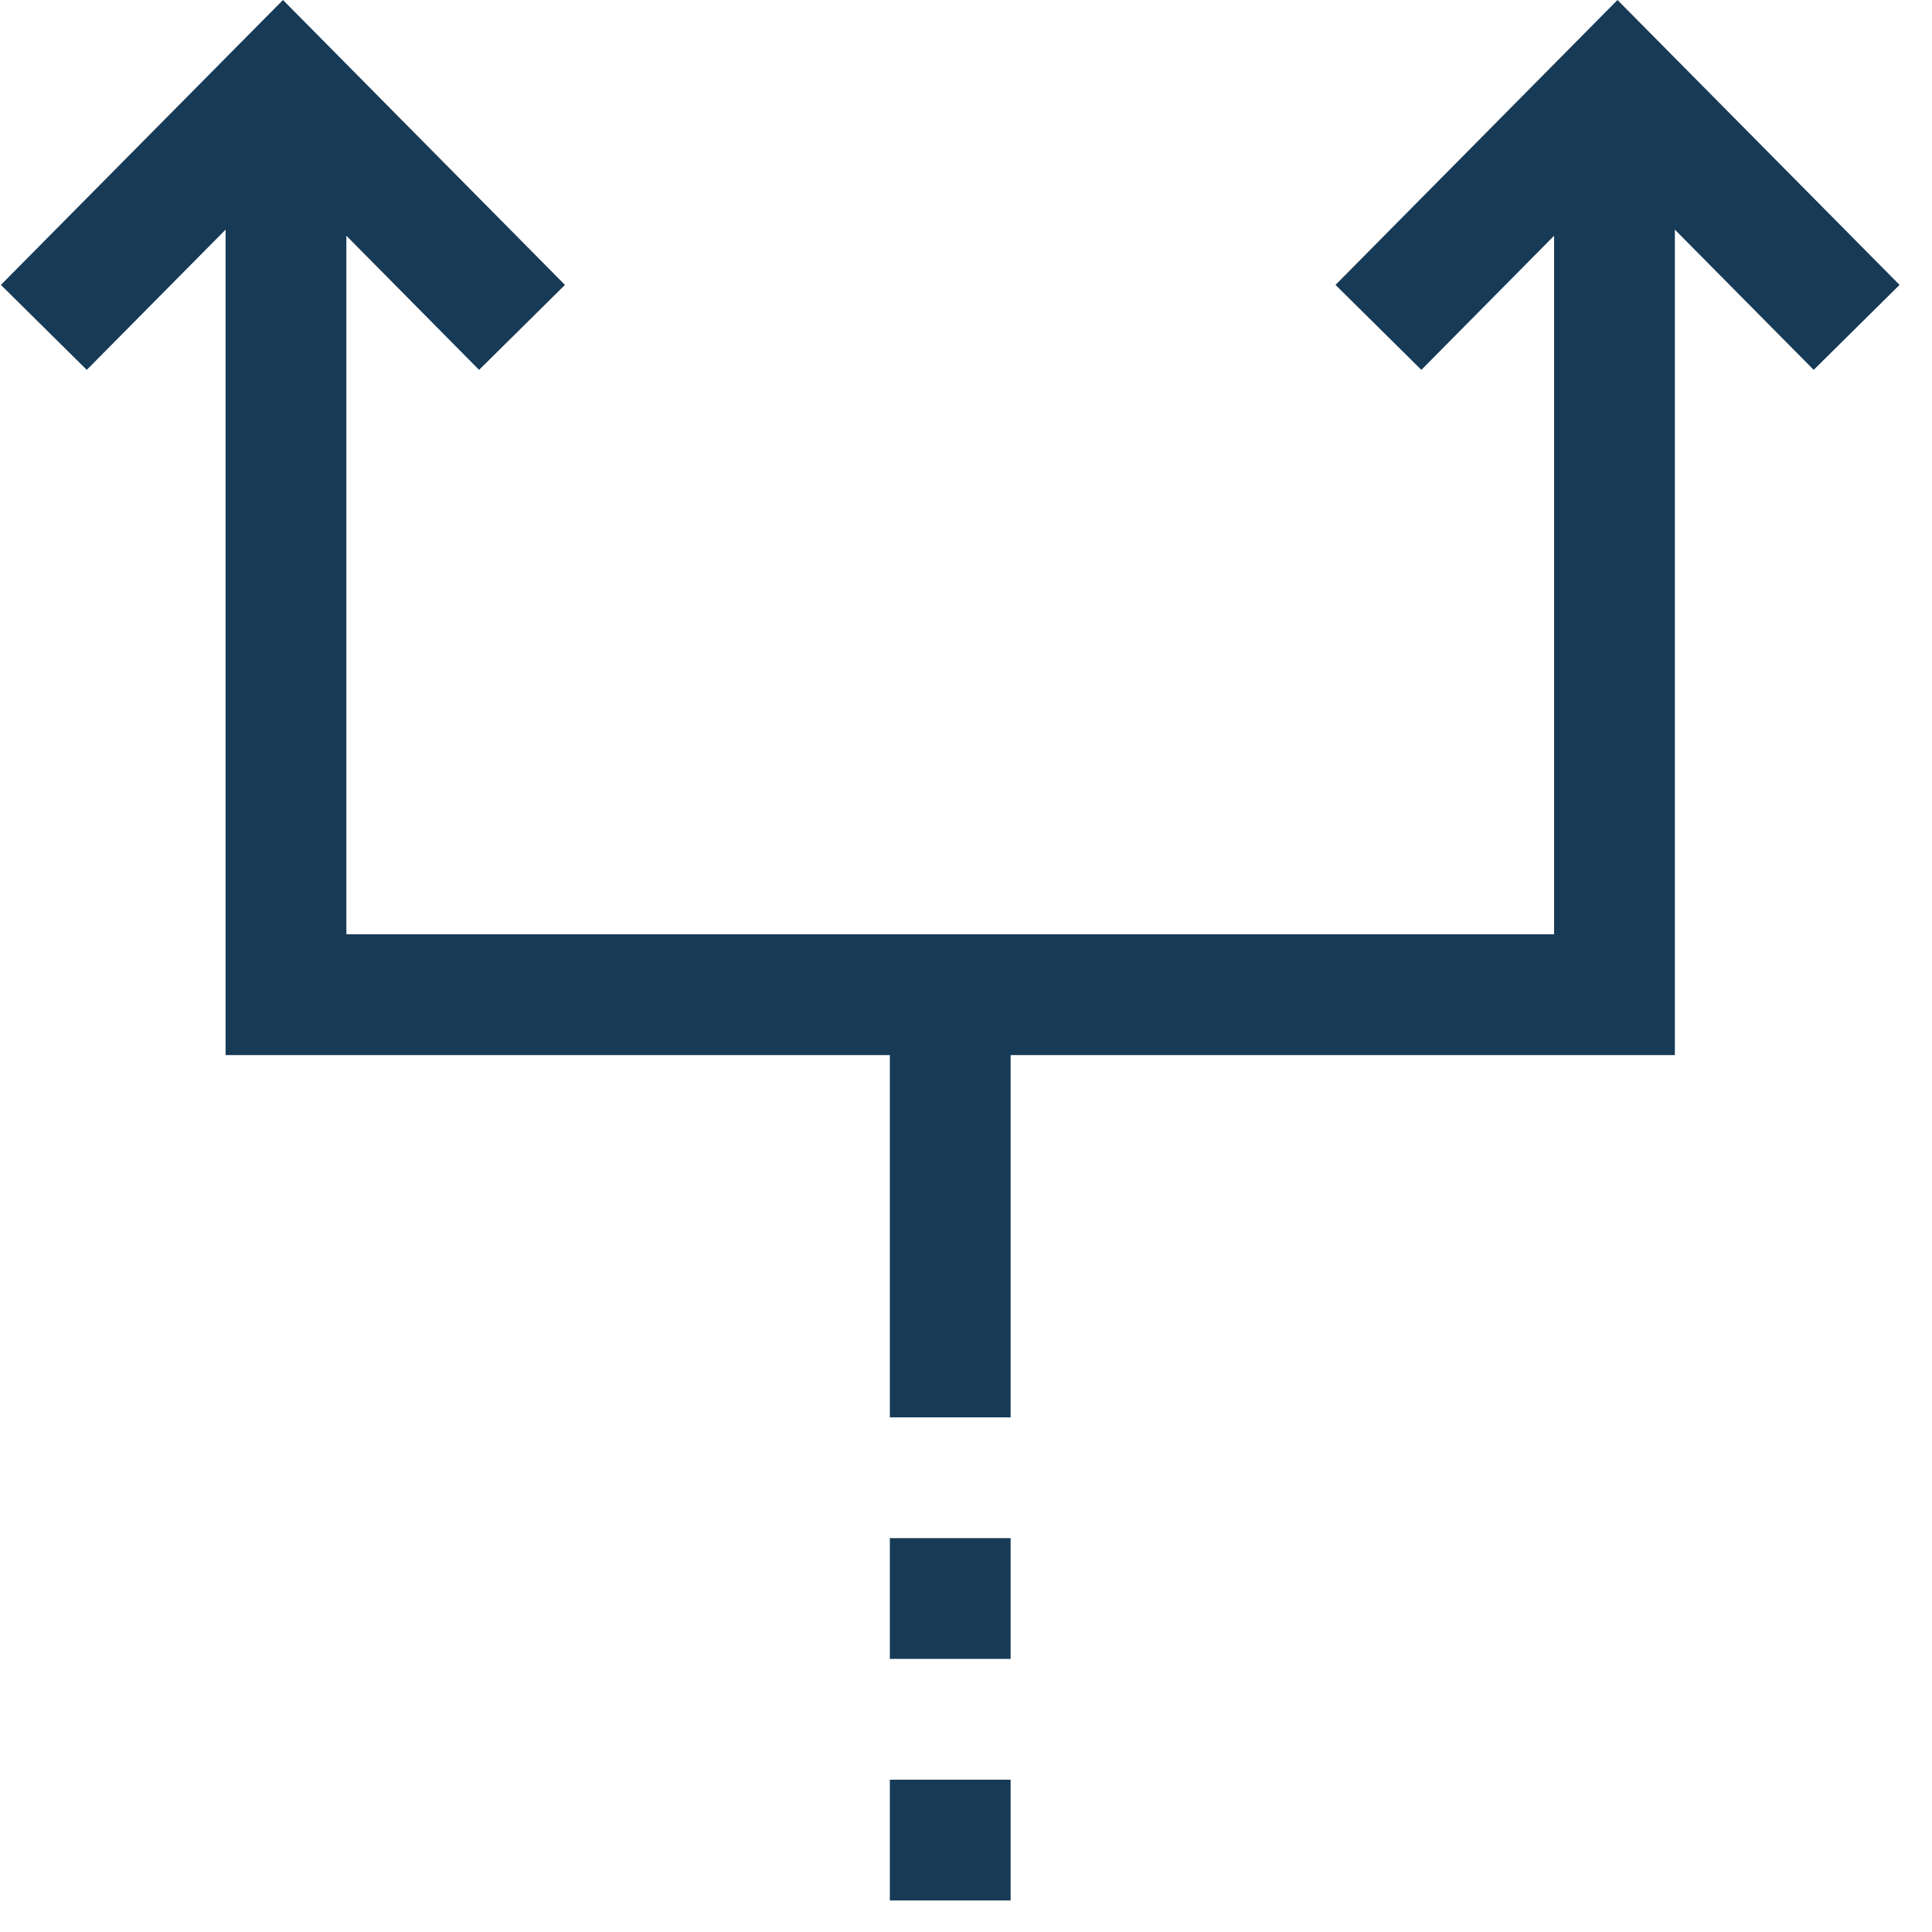 <svg xmlns="http://www.w3.org/2000/svg" width="43" height="43" viewBox="0 0 43 43">
    <g fill="#173A56">
        <path d="M19.805 39.61H22.493V42.298H19.805zM19.805 34.234H22.493V36.922H19.805zM36 0L29.724 6.341 31.635 8.232 34.589 5.247 34.589 20.794 21.149 20.794 7.709 20.794 7.709 5.247 10.663 8.232 12.574 6.341 6.298 0 .02 6.341 1.931 8.232 5.021 5.111 5.021 23.482 19.805 23.482 19.805 31.546 22.493 31.546 22.493 23.482 37.277 23.482 37.277 5.111 40.367 8.232 42.278 6.341z"/>
    </g>
</svg>
